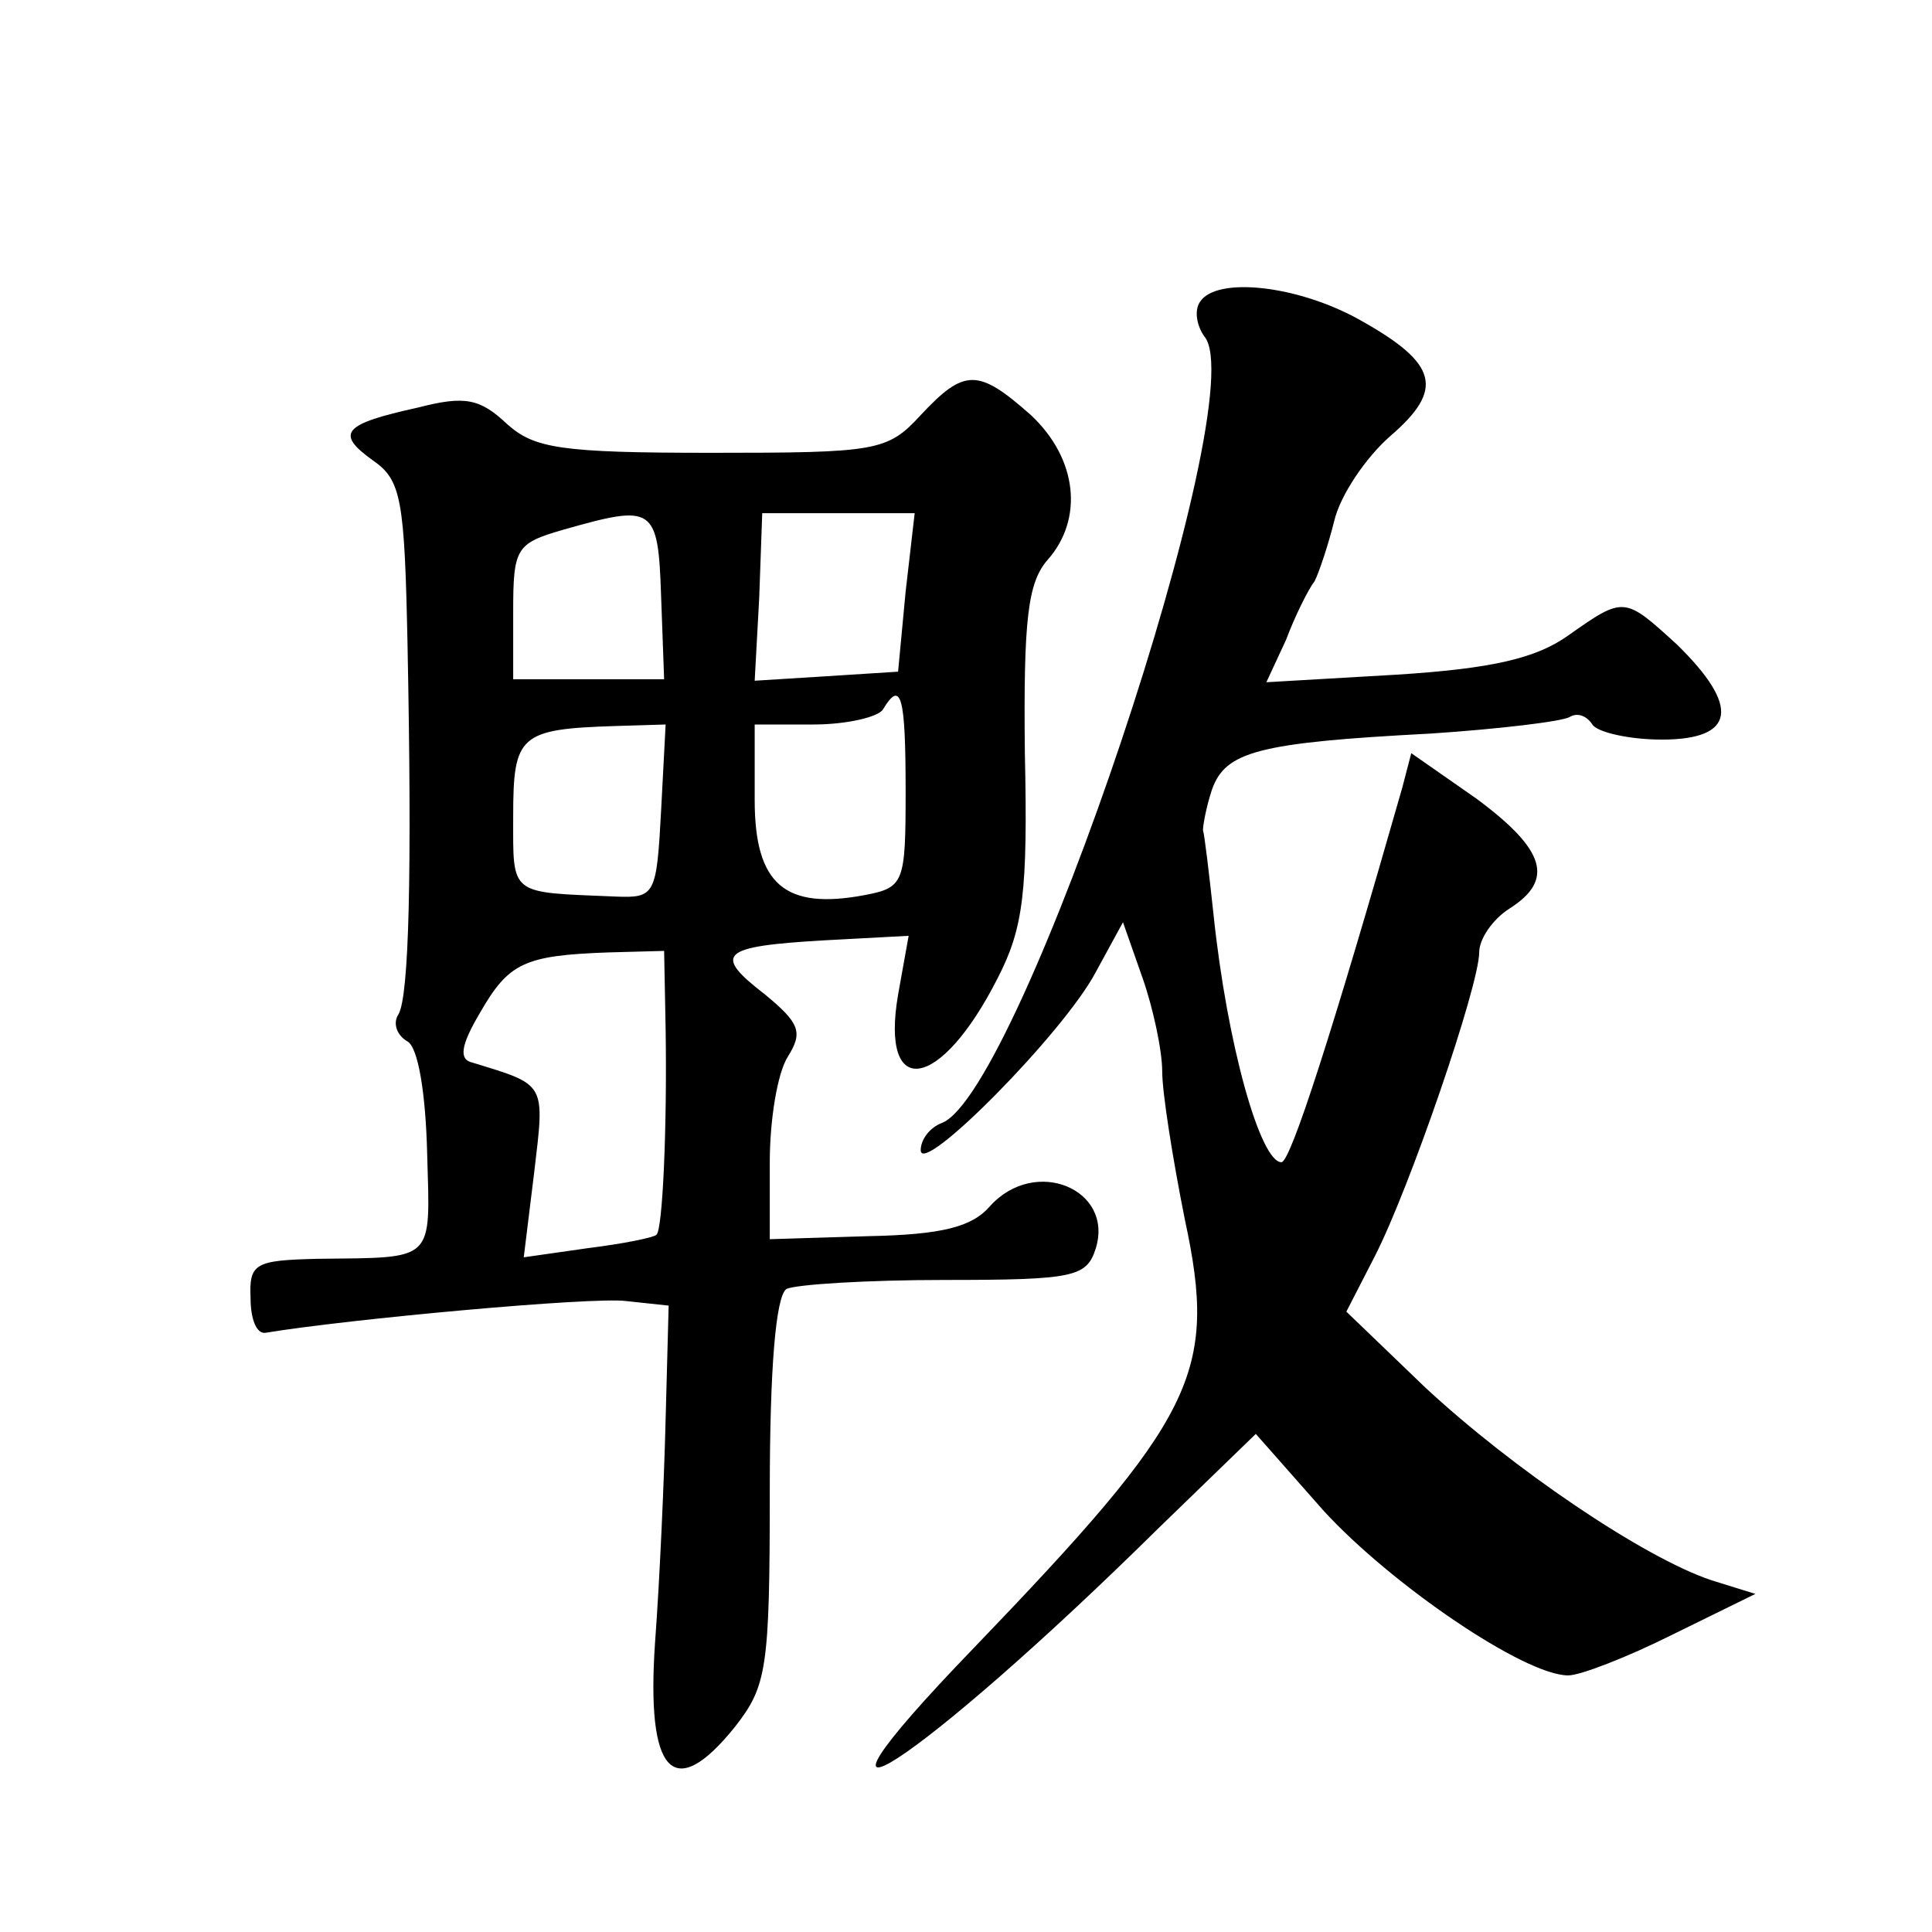 <?xml version="1.0" standalone="no"?>
<!DOCTYPE svg PUBLIC "-//W3C//DTD SVG 20010904//EN"
 "http://www.w3.org/TR/2001/REC-SVG-20010904/DTD/svg10.dtd">
<svg version="1.0" xmlns="http://www.w3.org/2000/svg"
 width="128pt" height="128pt" viewBox="0 0 128 128"
 preserveAspectRatio="xMidYMid meet">
<g transform="translate(0,128) scale(0.1,-0.1)"
fill="#0" stroke="none">
<path d="M795 1080 c-4 -6 -2 -16 3 -23 33 -40 -122 -501 -174 -521 -8 -3 -14 -11
-14 -18 0 -18 95 78 116 118 l18 33 13 -37 c7 -20 13 -48 13 -62 0 -14 7 -58 15
-98 22 -102 7 -131 -140 -284 -138 -143 -36 -77 123 80 l64 62 45 -51 c45 -49 133
-109 162 -109 8 0 39 12 69 27 l55 27 -29 9 c-45 15 -132 74 -190 128 l-52 50 19
37 c23 45 69 179 69 201 0 9 9 22 20 29 30 19 24 39 -22 73 l-43 30 -6 -23 c-46
-161 -74 -248 -80 -248 -14 0 -36 78 -45 164 -3 28 -6 53 -7 56 0 3 2 15 6 27 9
25 30 31 145 37 45 3 87 8 92 11 5 3 11 1 15 -5 3 -5 24 -10 46 -10 49 0 52 22
10 63 -35 32 -35 32 -72 6 -21 -15 -50 -22 -114 -26 l-86 -5 13 28 c6 16 15 34
19 39 3 6 9 24 13 40 4 17 21 42 37 56 36 31 32 48 -20 77 -41 23 -95 29 -106 12z
M610 1005 c-22 -24 -29 -25 -139 -25 -100 0 -117 3 -135 19 -18 17 -28 19 -59 11
-50 -11 -55 -17 -30 -35 19 -13 21 -26 23 -122 3 -152 1 -233 -6 -245 -4 -6 -1
-14 6 -18 7 -4 12 -34 13 -74 2 -73 6 -69 -73 -70 -41 -1 -45 -3 -44 -26 0 -14
4 -24 10 -23 54 9 217 24 239 21 l28 -3 -2 -75 c-1 -41 -4 -108 -7 -148 -6 -87
12 -107 53 -56 21 27 23 38 23 156 0 82 4 129 11 134 6 3 53 6 105 6 86 0 94 2
100 21 12 39 -40 61 -70 28 -12 -14 -32 -19 -81 -20 l-65 -2 0 51 c0 28 5 59 12
70 10 16 8 22 -15 41 -35 27 -30 32 39 36 l56 3 -7 -39 c-12 -70 28 -64 66 11 17
33 20 57 18 149 -1 89 2 113 15 128 24 27 20 67 -11 96 -35 31 -44 31 -73 0z m-172
-120 l2 -55 -50 0 -50 0 0 45 c0 42 2 45 33 54 60 17 63 16 65 -44z m162 3 l-5
-53 -47 -3 -48 -3 3 55 2 56 50 0 51 0 -6 -52z m0 -132 c0 -61 -1 -64 -27 -69 -53
-10 -73 7 -73 63 l0 50 39 0 c22 0 43 5 46 10 12 20 15 9 15 -54z m-162 -13 c-3
-56 -4 -58 -30 -57 -71 3 -68 0 -68 53 0 54 4 58 68 60 l33 1 -3 -57z m3 -145 c1
-66 -2 -132 -6 -136 -2 -2 -22 -6 -46 -9 l-42 -6 7 57 c7 59 8 57 -41 72 -9 2 -8
11 5 33 19 33 29 38 85 40 l37 1 1 -52z"/>
</g>
</svg>
